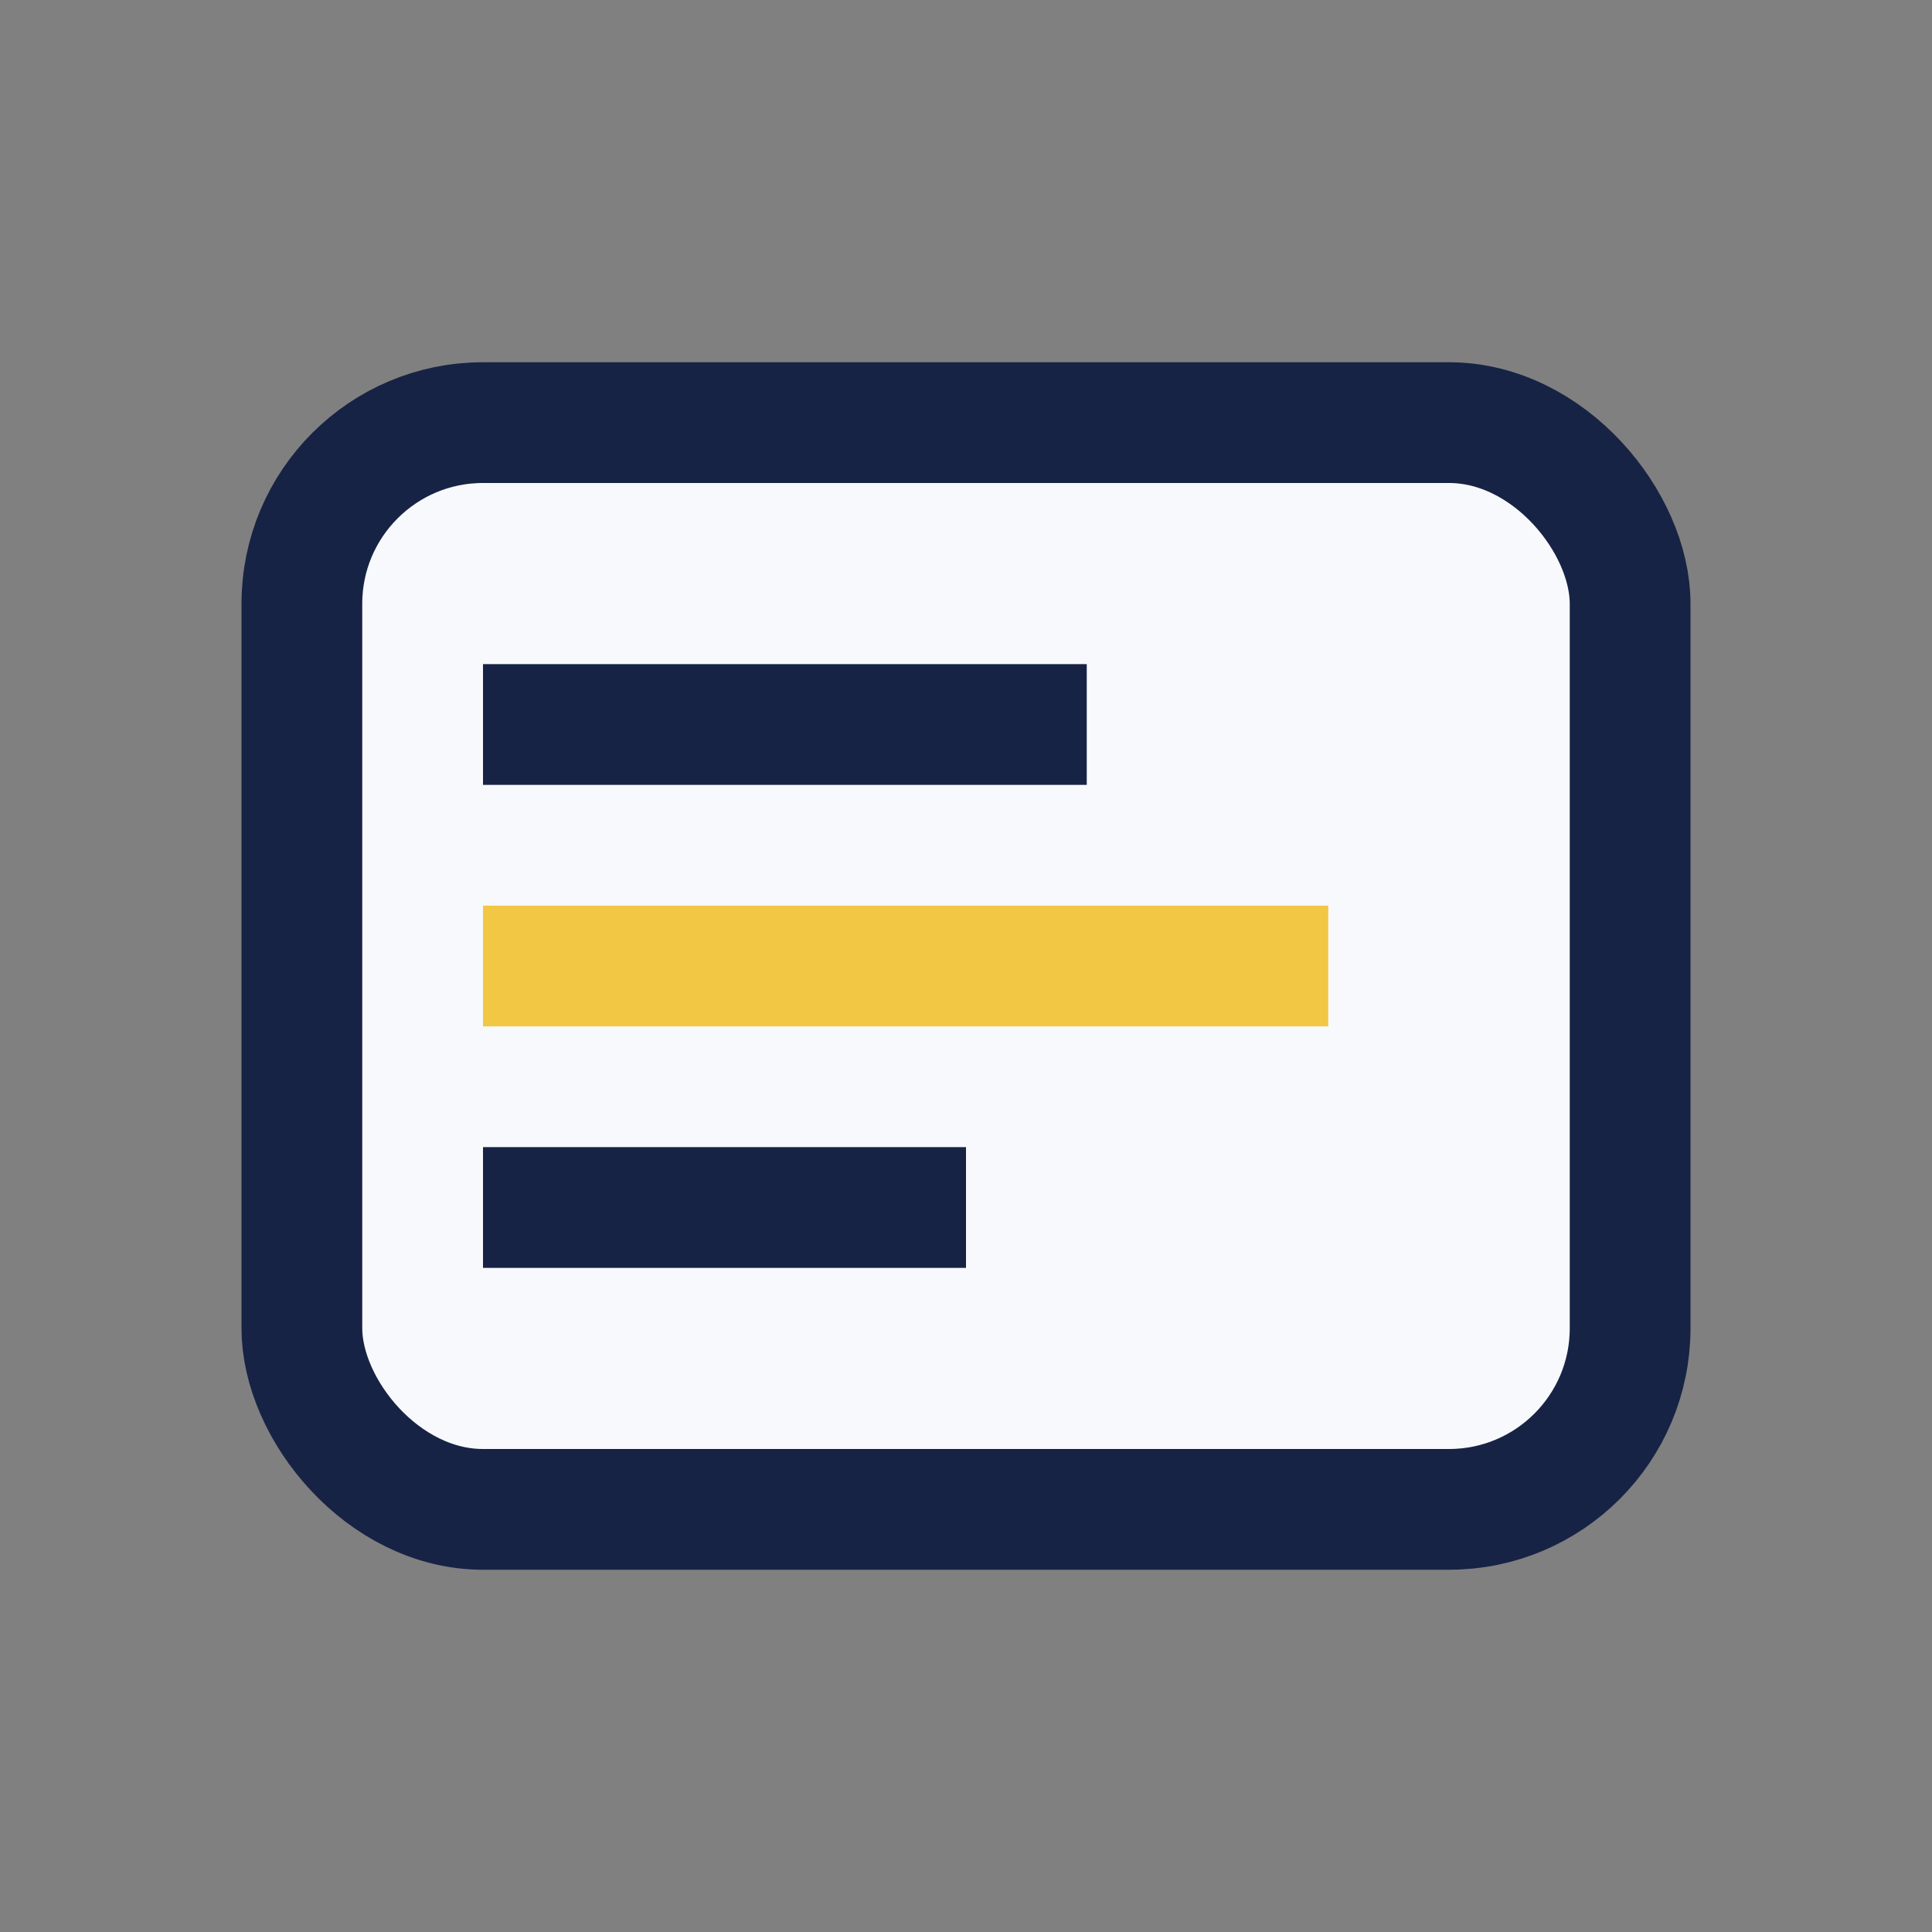 <?xml version="1.0" encoding="UTF-8"?>
<svg xmlns="http://www.w3.org/2000/svg" width="32" height="32" viewBox="0 0 32 32"><rect x="0" y="0" width="32" height="32" fill="#808080" stroke="none"/><rect x="5" y="7" width="22" height="18" rx="3" fill="#F8F9FC" stroke="#172345" stroke-width="2"/><rect x="8" y="11" width="10" height="2" fill="#172345"/><rect x="8" y="15" width="14" height="2" fill="#F2C744"/><rect x="8" y="19" width="8" height="2" fill="#172345"/></svg>